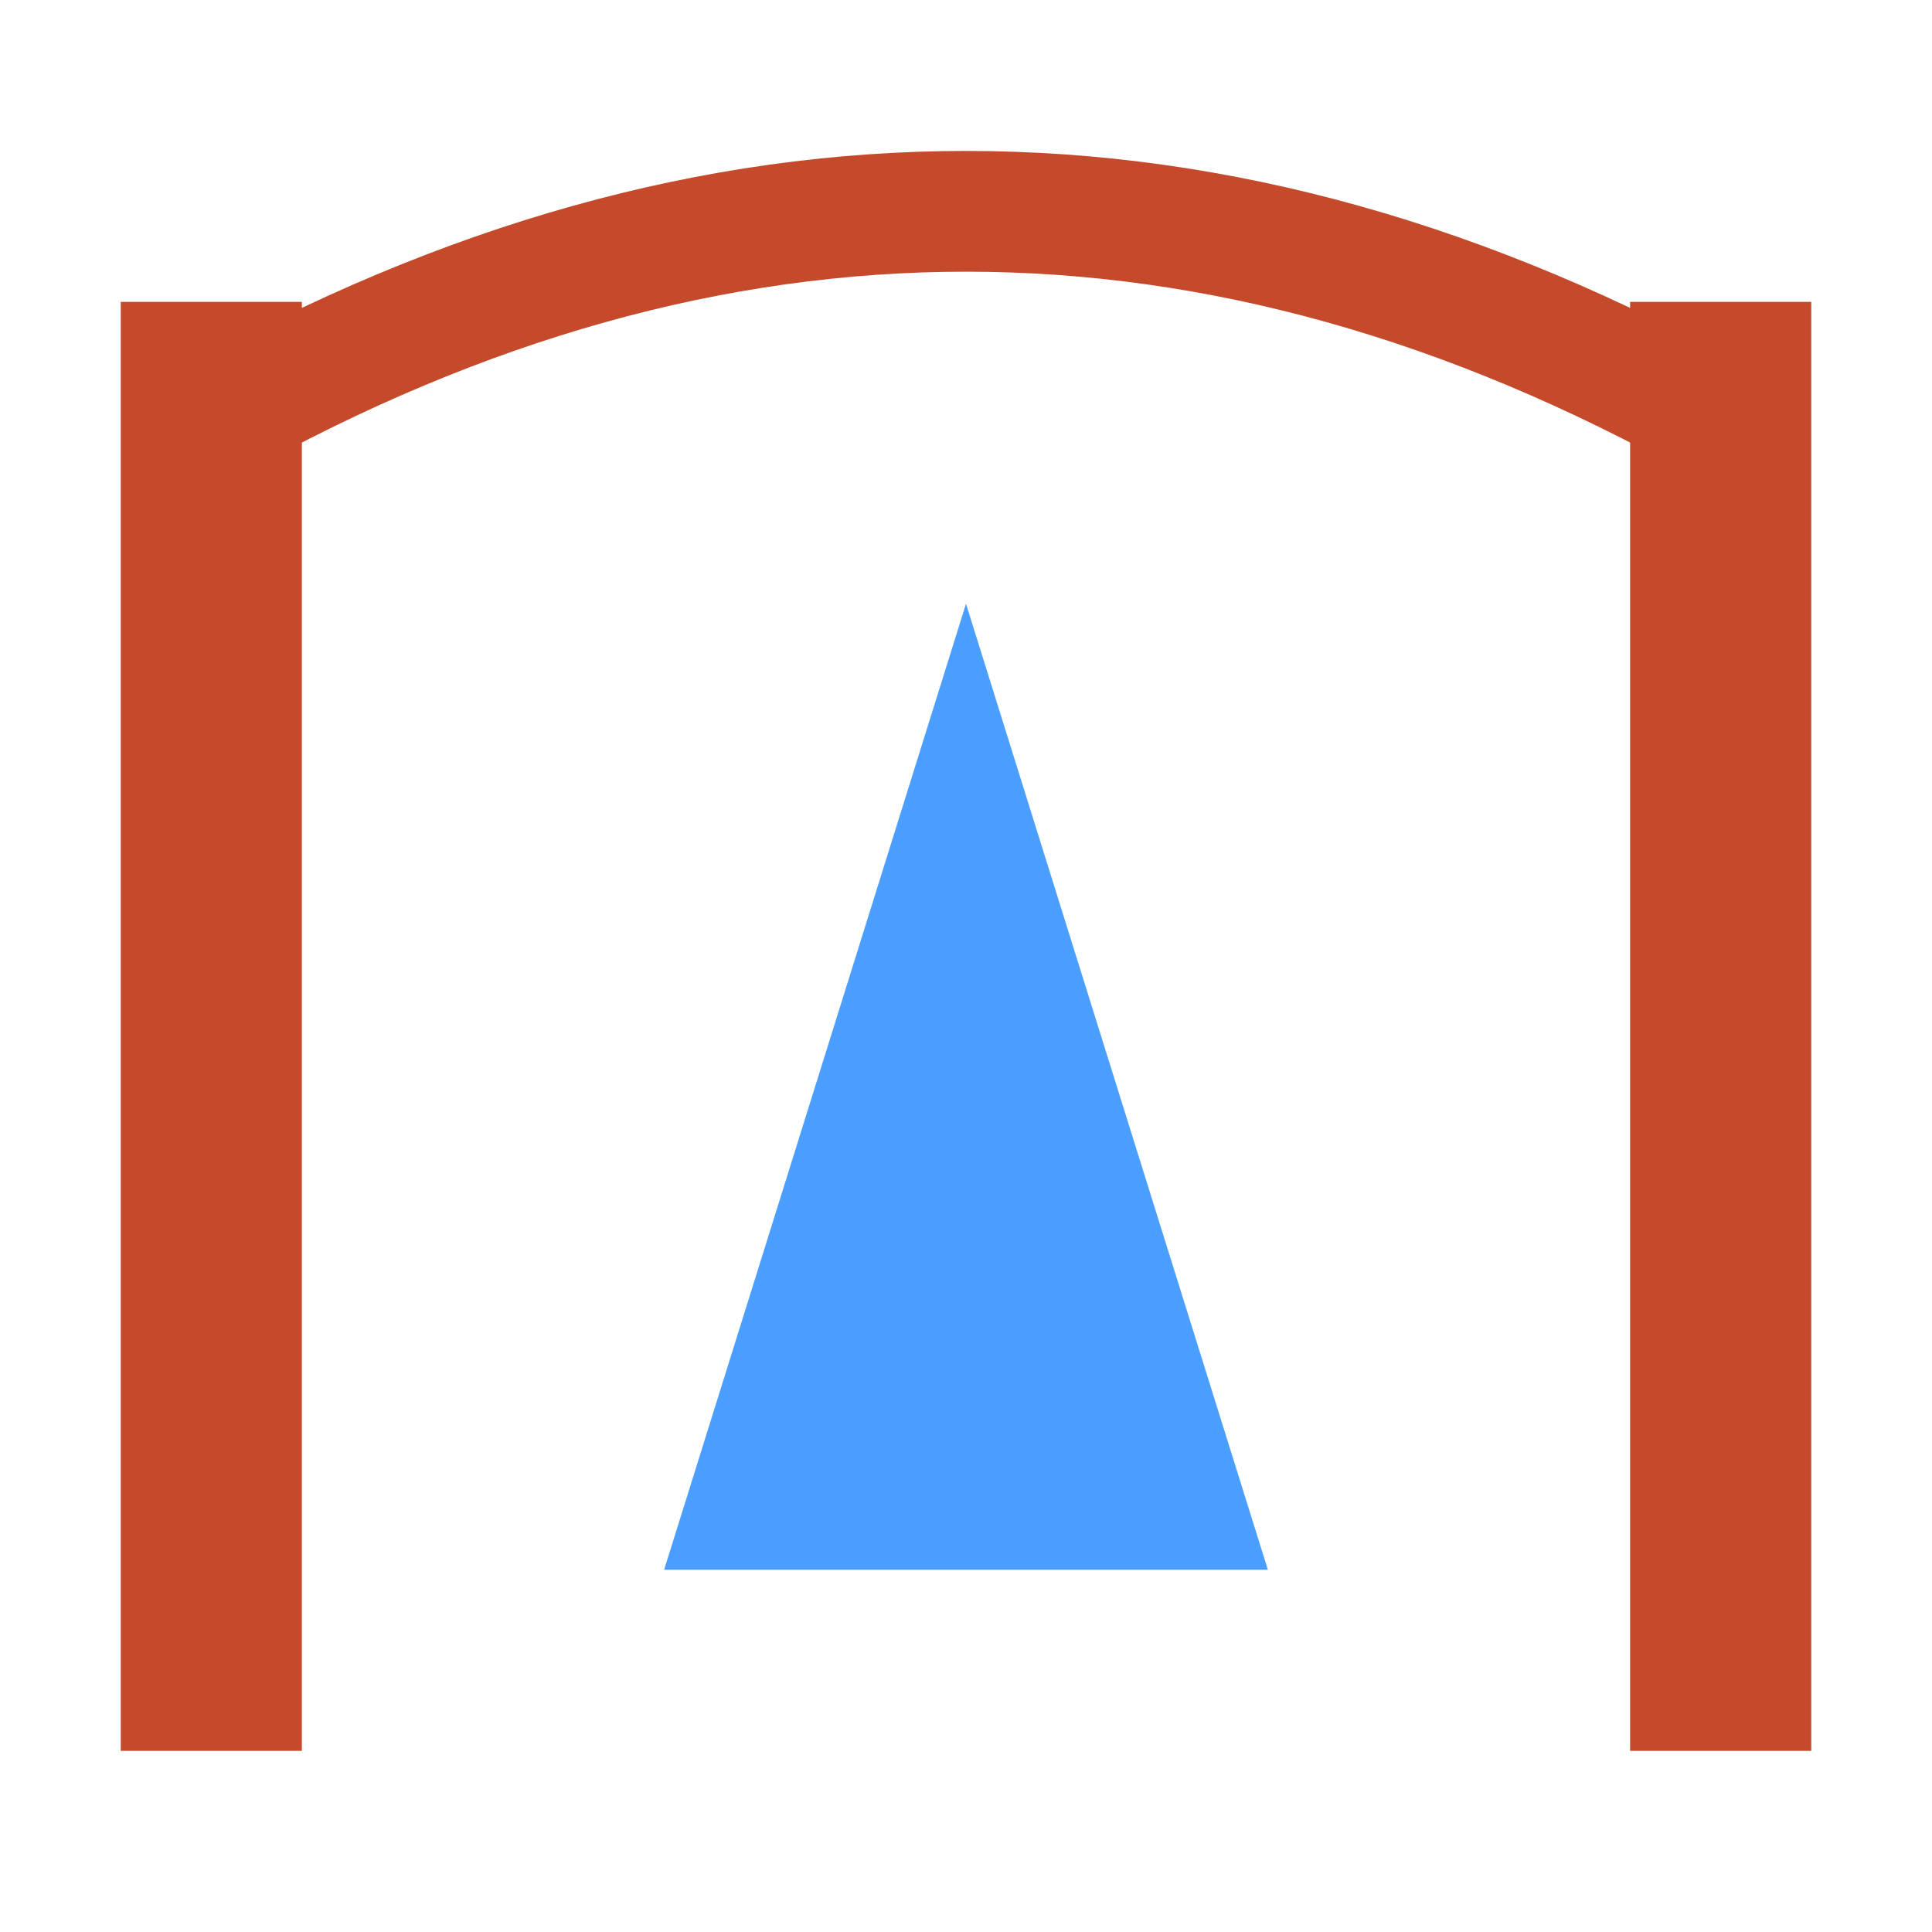 <svg xmlns="http://www.w3.org/2000/svg" viewBox="0 0 32 32">
  <!-- Left tower -->
  <rect x="2" y="5" width="3" height="24" fill="#C54A2B"/>
  <!-- Right tower -->
  <rect x="27" y="5" width="3" height="24" fill="#C54A2B"/>
  <!-- Cable arc -->
  <path d="M3.5 7 Q16 0 28.5 7" stroke="#C54A2B" stroke-width="2" fill="none" stroke-linecap="round"/>
  <!-- Ship triangle -->
  <polygon points="16,10 11,26 21,26" fill="#4A9EFF"/>
</svg>
